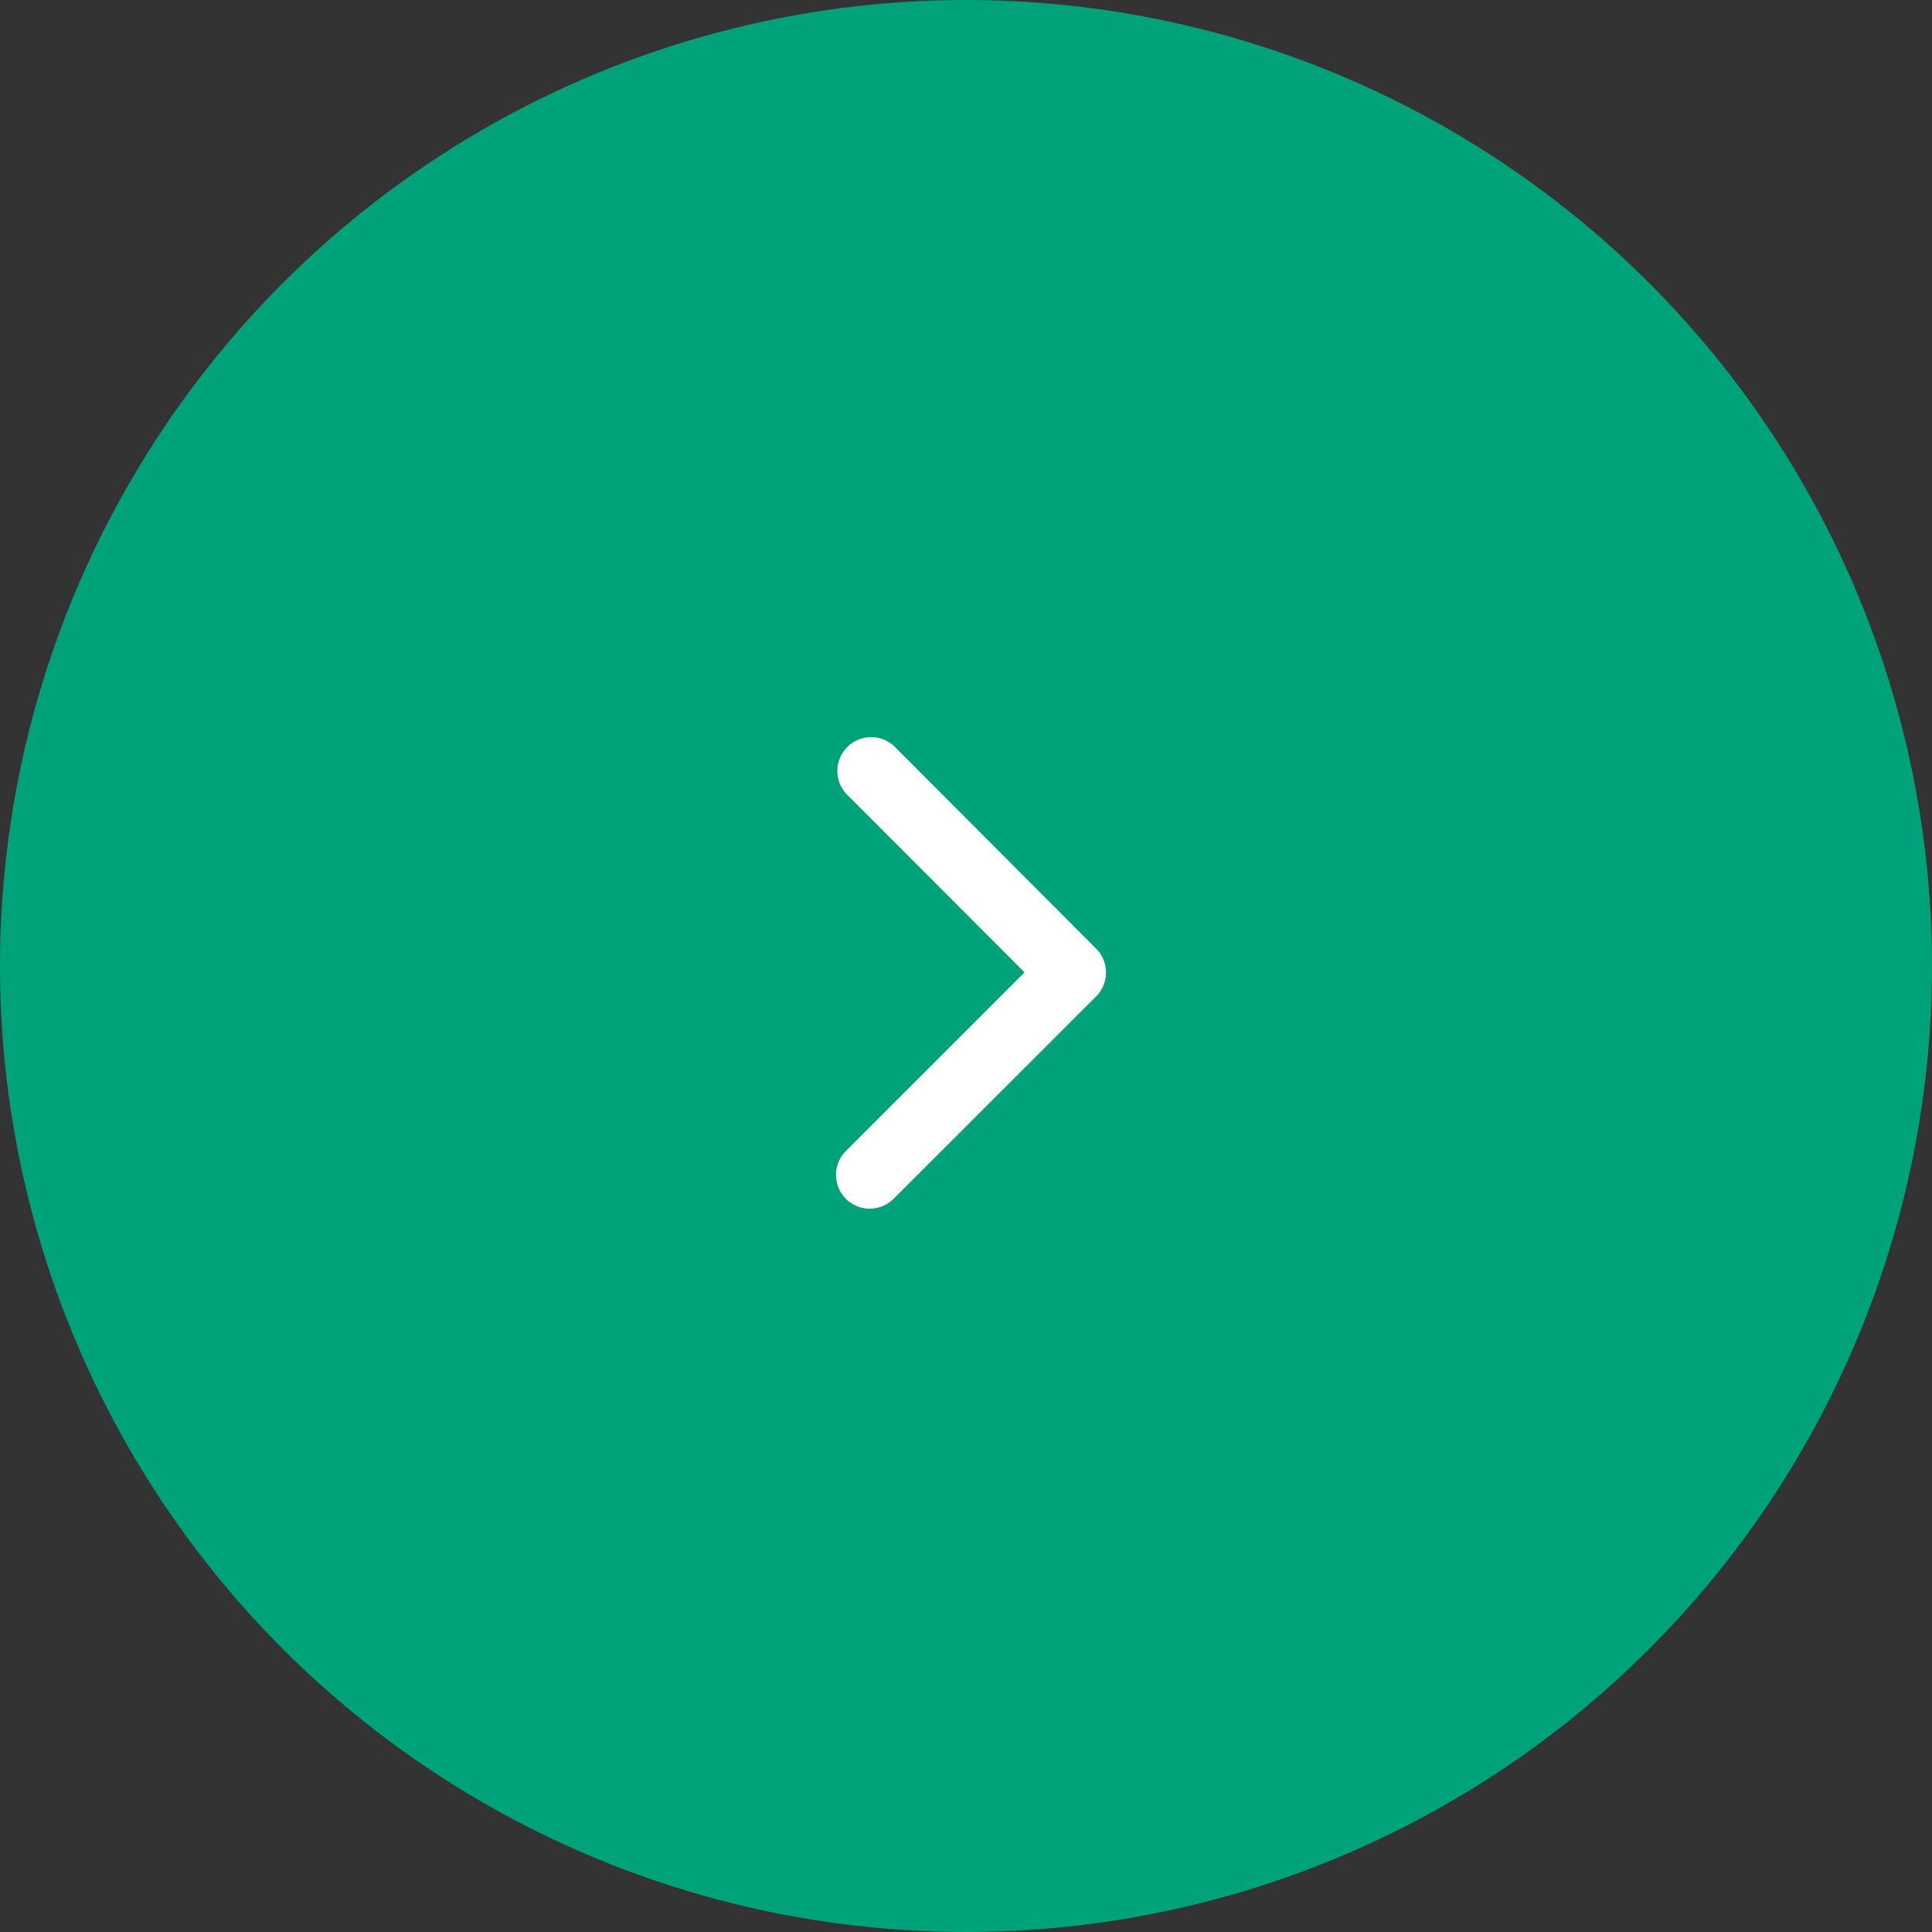 <svg xmlns="http://www.w3.org/2000/svg" width="40" height="40"><rect width="100%" height="100%" fill="#333333" stroke="none"/><defs><clipPath id="a"><path data-name="長方形 24114" fill="none" stroke="#707070" d="M0 0h12v12H0z"/></clipPath></defs><g data-name="グループ 27710" transform="translate(790)"><circle data-name="楕円形 78" cx="20" cy="20" r="20" transform="translate(-790)" fill="#00a379"/><g data-name="マスクグループ 77" transform="rotate(90 -389 -375)" clip-path="url(#a)"><path data-name="Icon ionic-ios-arrow-down" d="M6.132 4.788l3.7 3.7a.7.7 0 00.987 0 .7.7 0 000-.99L6.627 3.303a.7.7 0 00-.963-.02L1.442 7.495a.7.7 0 00.987.99z" fill="#fff"/></g></g></svg>